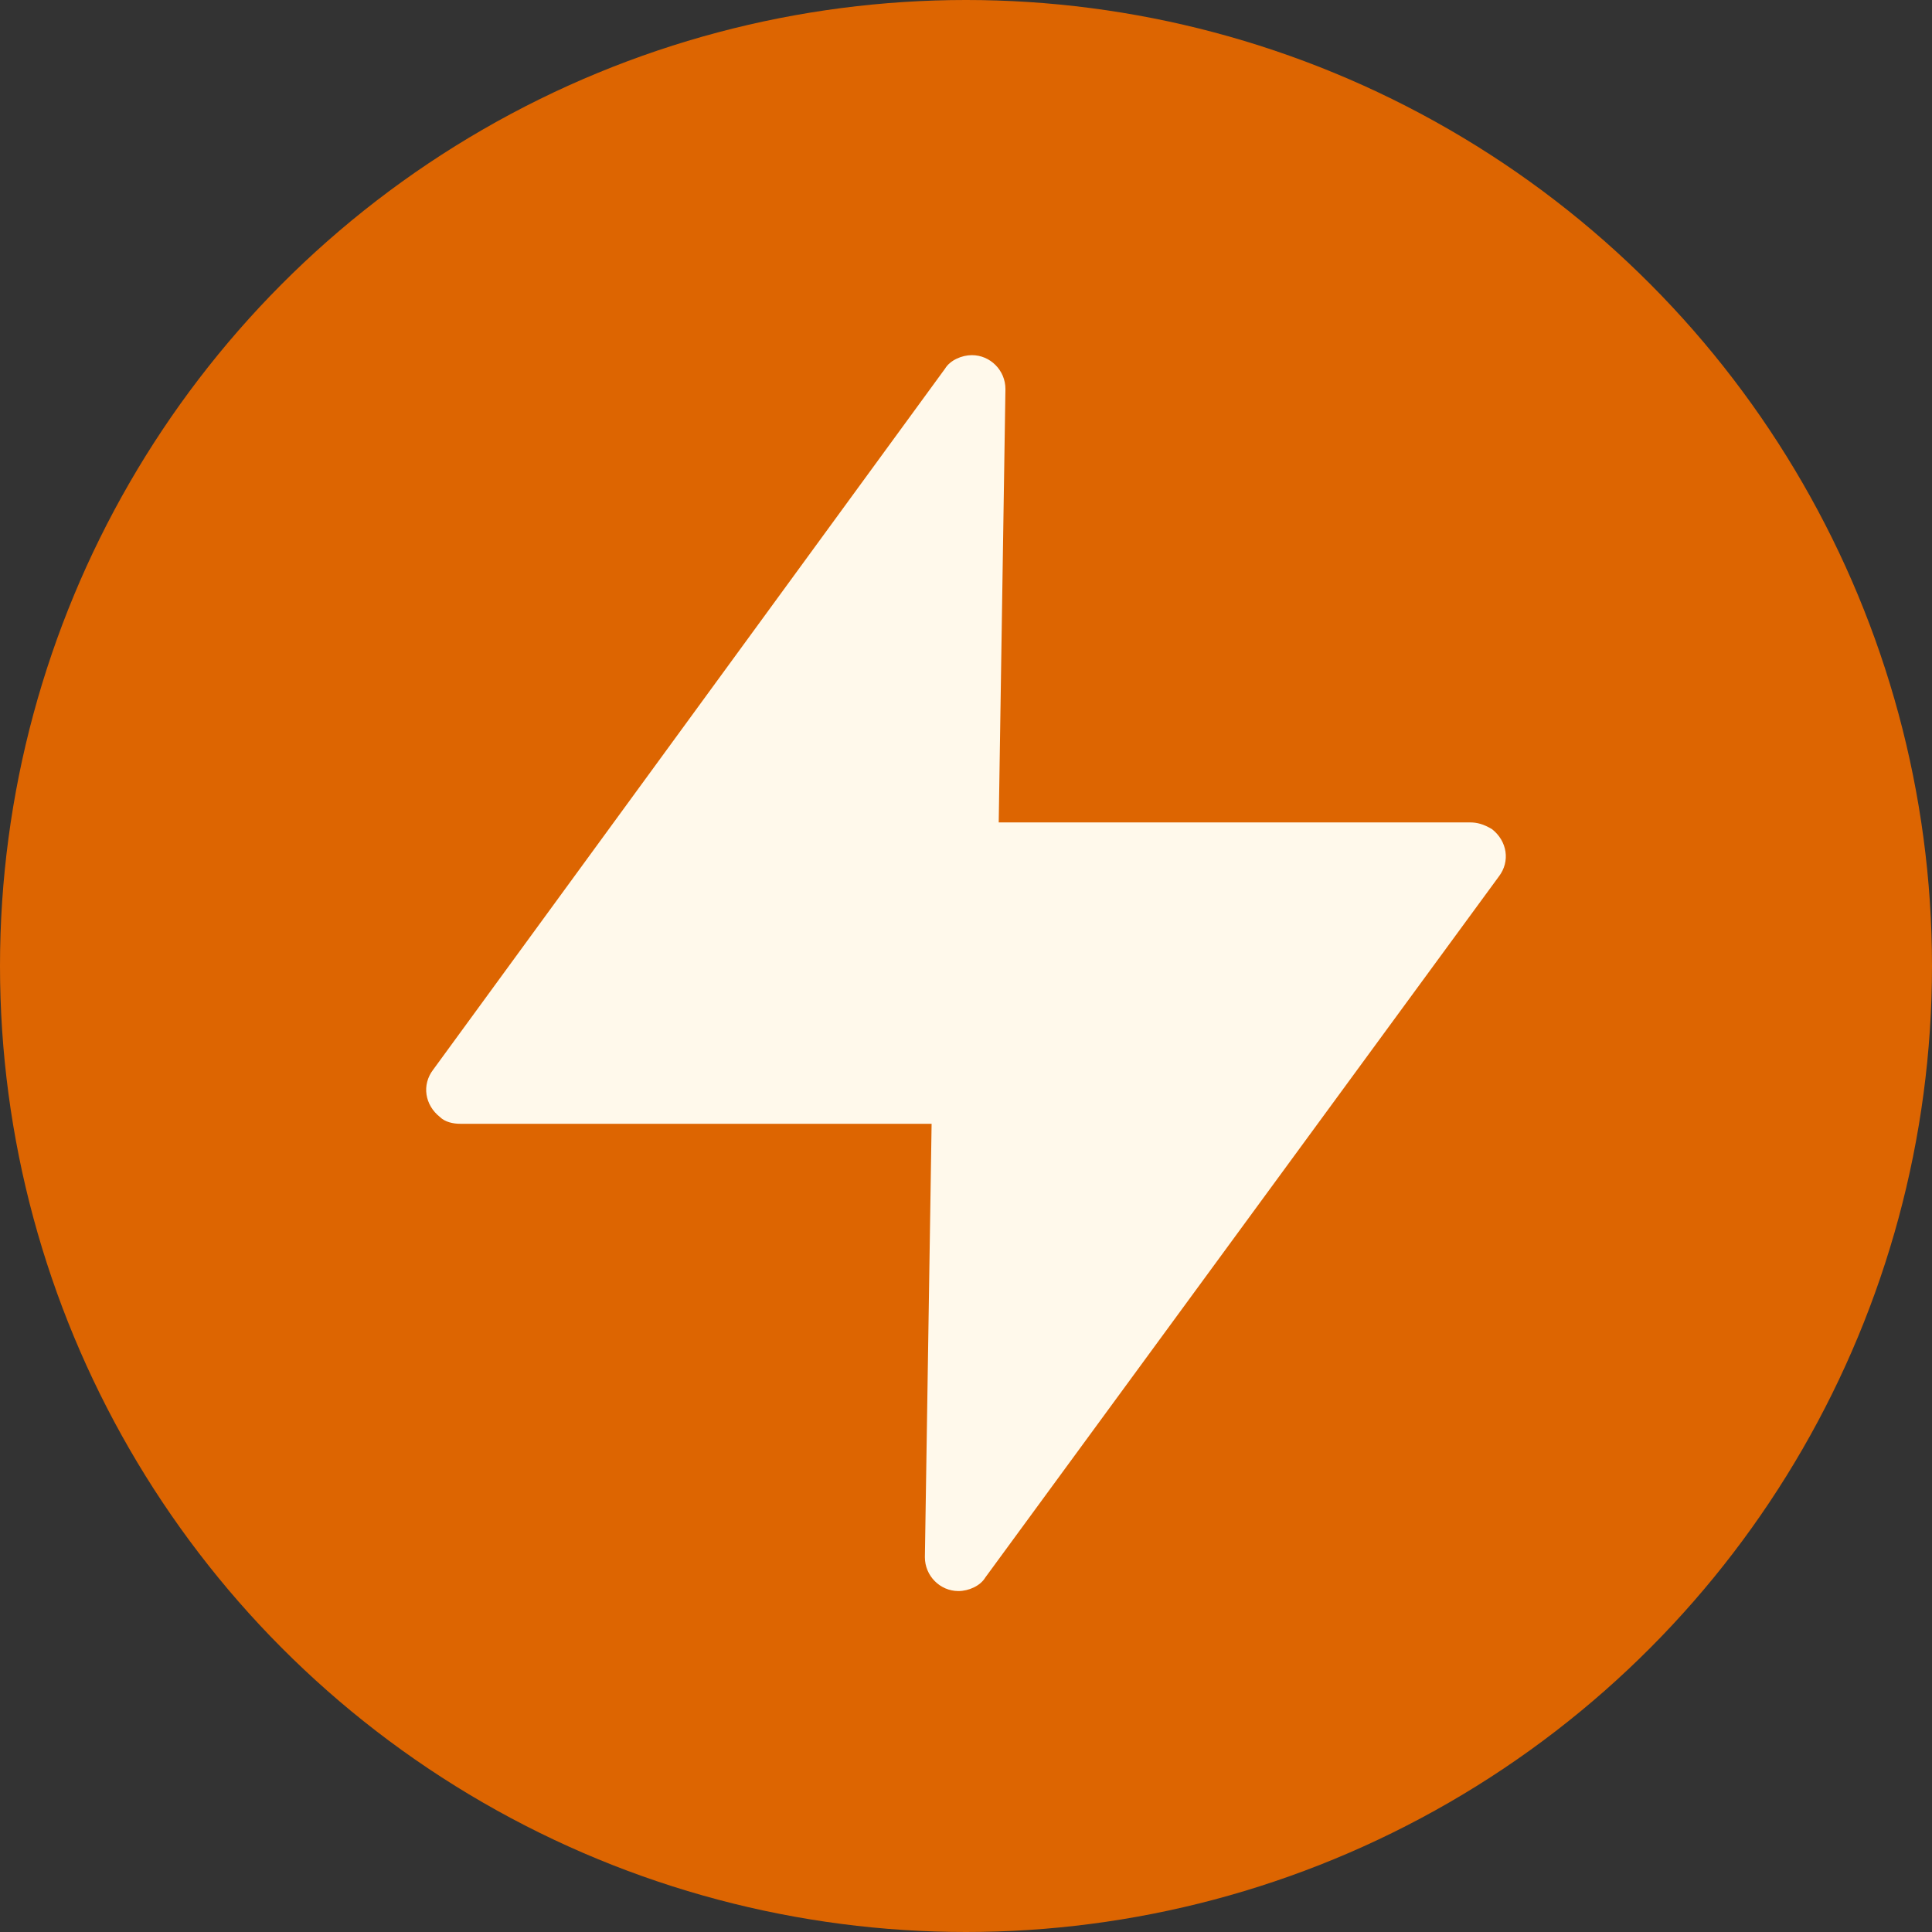 <?xml version="1.0" encoding="UTF-8"?>
<svg xmlns="http://www.w3.org/2000/svg" width="136" height="136" viewBox="0 0 136 136" fill="none">
  <rect x="0" y="0" width="136" height="136" fill="#333333" stroke="none"/>
  <circle cx="68" cy="68" r="68" fill="#DD6501"></circle>
  <path d="M103.495 57.893H70.303L70.776 27.384C70.776 26.073 69.713 25 68.413 25C67.705 25 66.878 25.358 66.523 25.953L30.497 75.293C29.67 76.366 29.907 77.796 30.97 78.63C31.324 78.988 31.915 79.107 32.387 79.107H65.579L65.106 109.616C65.106 110.927 66.169 112 67.469 112C68.177 112 69.004 111.642 69.358 111.047L105.503 61.707C106.33 60.634 106.093 59.204 105.03 58.37C104.44 58.012 103.967 57.893 103.495 57.893Z" fill="#FFF9EB"></path>
</svg>
